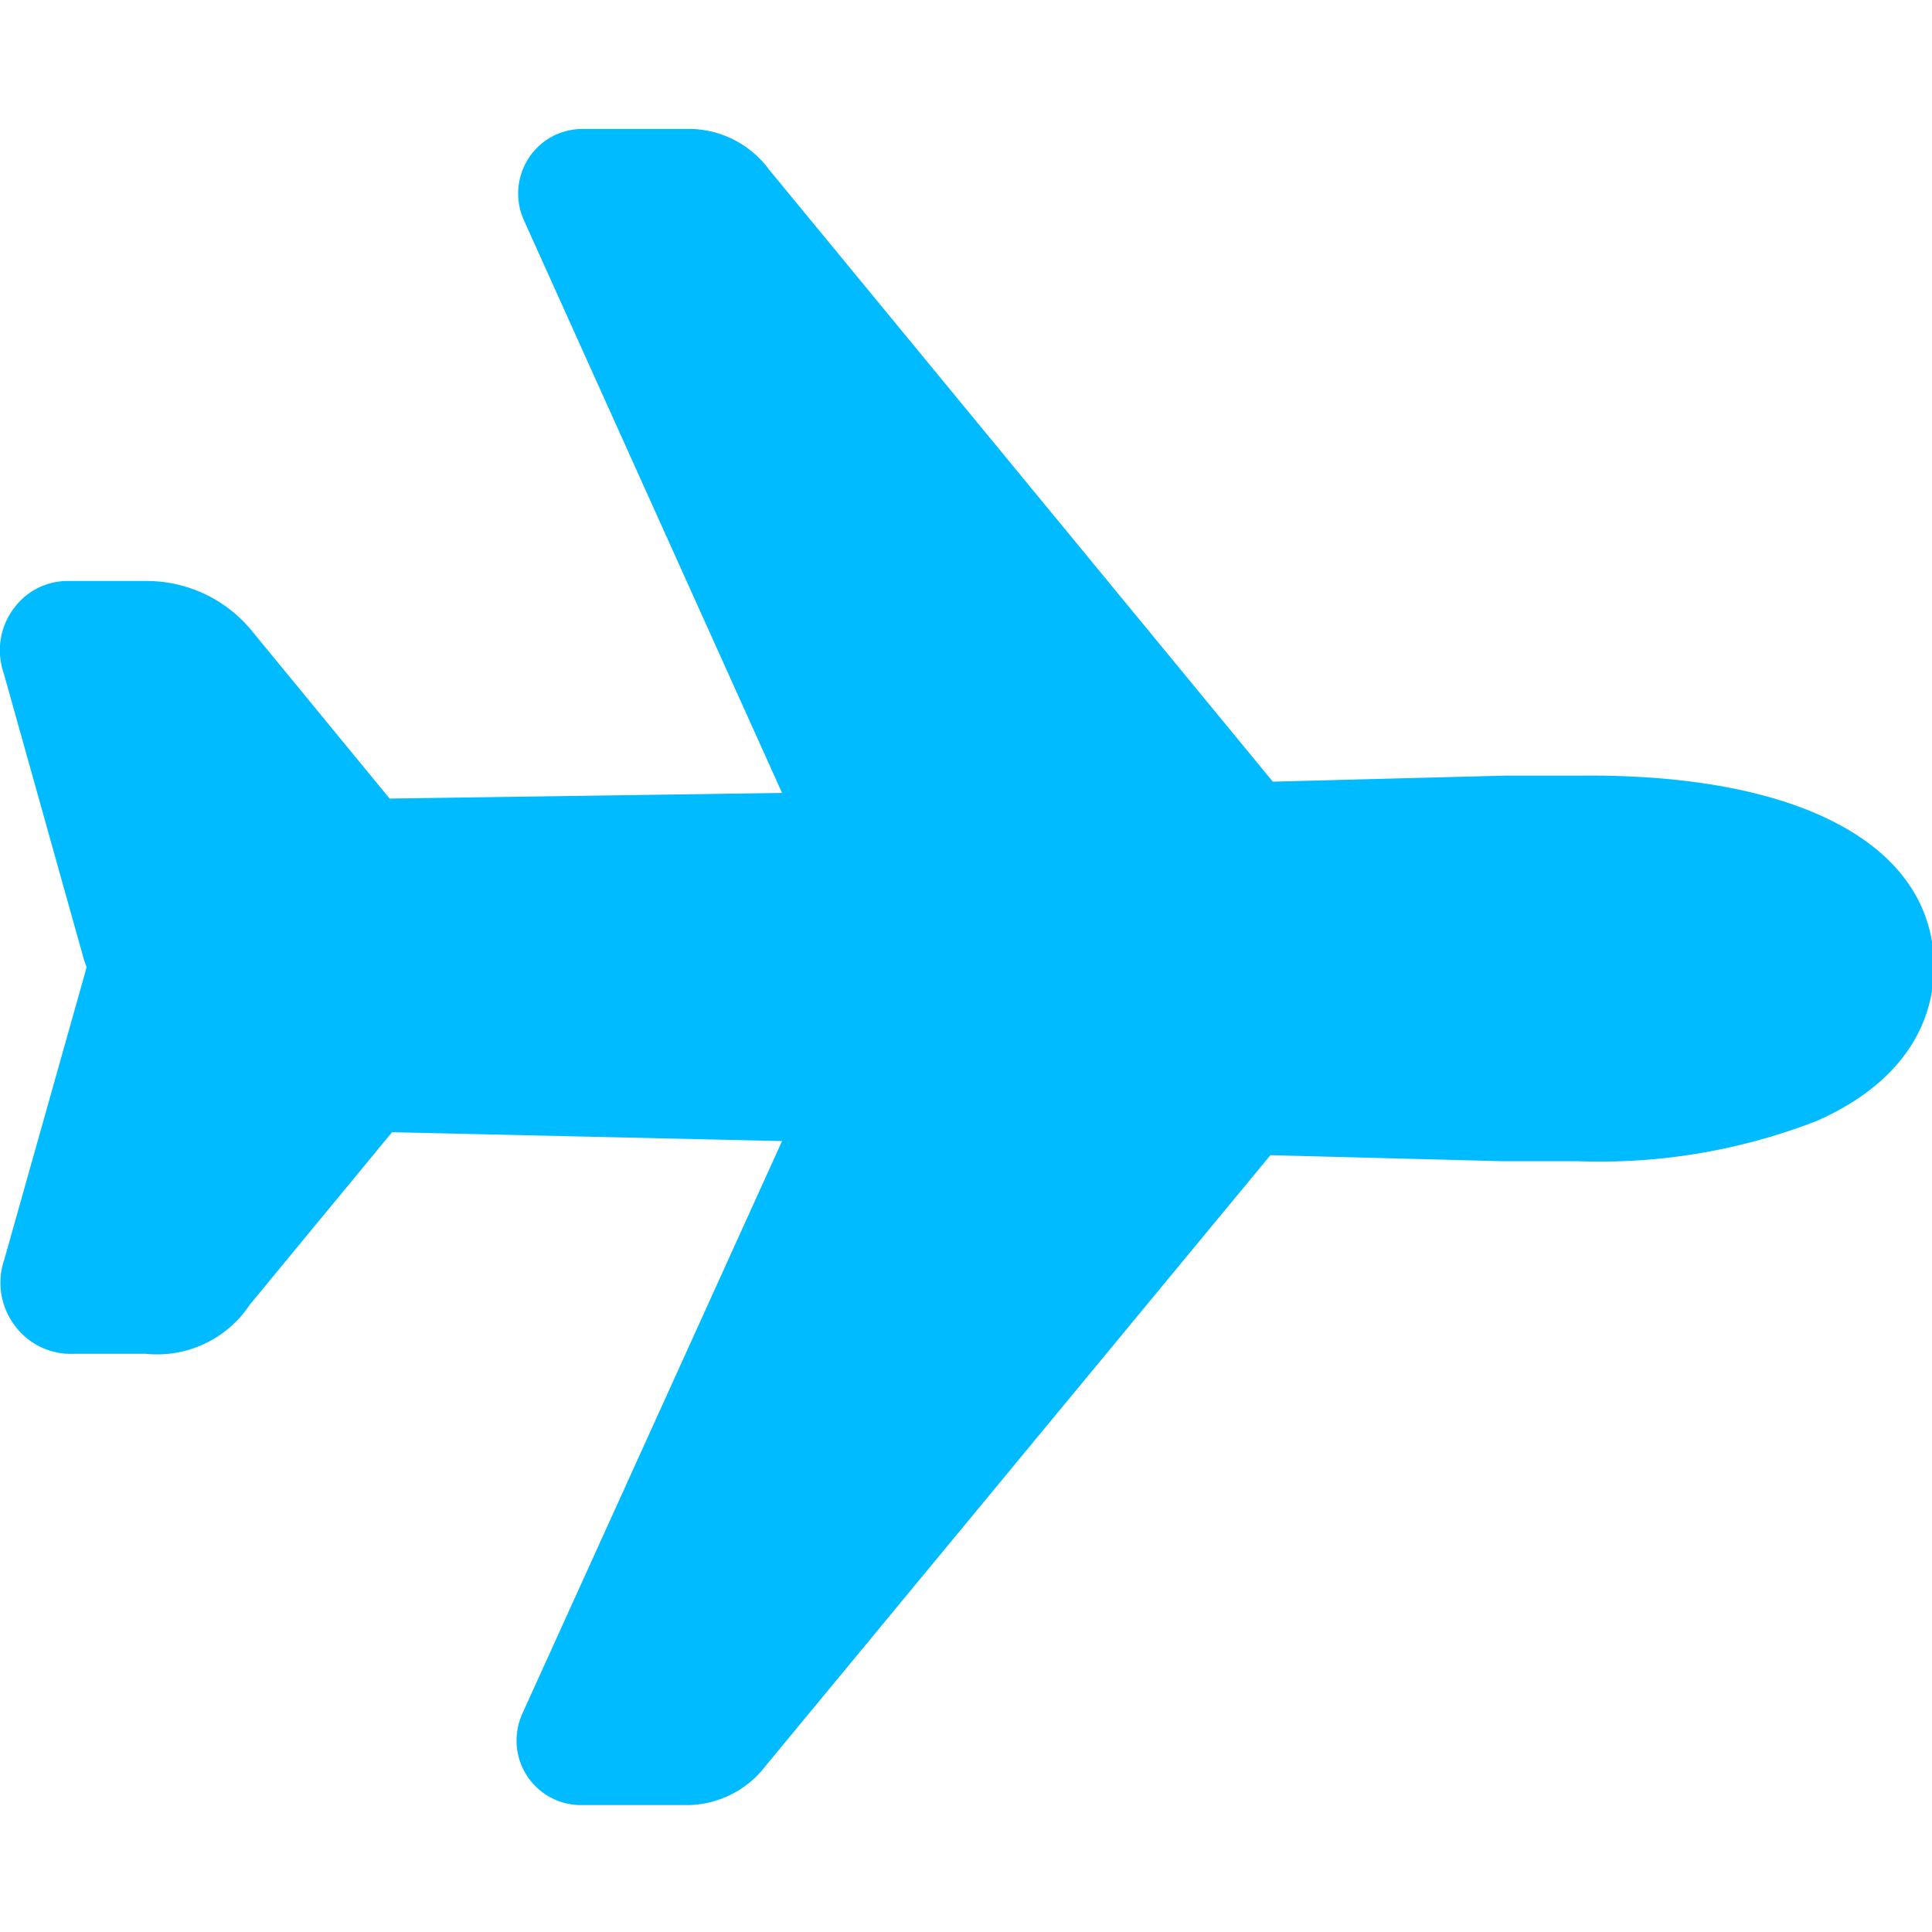 <svg xmlns="http://www.w3.org/2000/svg" viewBox="0 0 47.95 47.95"><g id="Calque_1" data-name="Calque 1"><path d="M17.08,44.8H14.42a1.6,1.6,0,0,1-1.6-1.6,1.66,1.66,0,0,1,.14-.66l6.45-14.22L9.73,28.1,6.2,32.38A2.76,2.76,0,0,1,3.62,33.6H1.83a1.73,1.73,0,0,1-1.47-.71,1.77,1.77,0,0,1-.25-1.64l2-7.1L2.15,24h0l-.06-.16-2-7.14a1.73,1.73,0,0,1,.26-1.61,1.65,1.65,0,0,1,1.36-.67H3.62a3.37,3.37,0,0,1,2.6,1.2l3.45,4.2,9.74-.14L13,5.46a1.61,1.61,0,0,1,.8-2.12,1.66,1.66,0,0,1,.66-.14h2.69a2.48,2.48,0,0,1,1.93,1l12.51,15.2,5.78-.15c.42,0,1.59,0,1.86,0C44.72,19.2,48,21,48,24c0,.95-.38,2.7-2.91,3.82a14.86,14.86,0,0,1-5.92,1c-.27,0-1.44,0-1.87,0l-5.77-.15L19,43.83A2.47,2.47,0,0,1,17.08,44.8Z" style="fill:#0bf"/></g></svg>